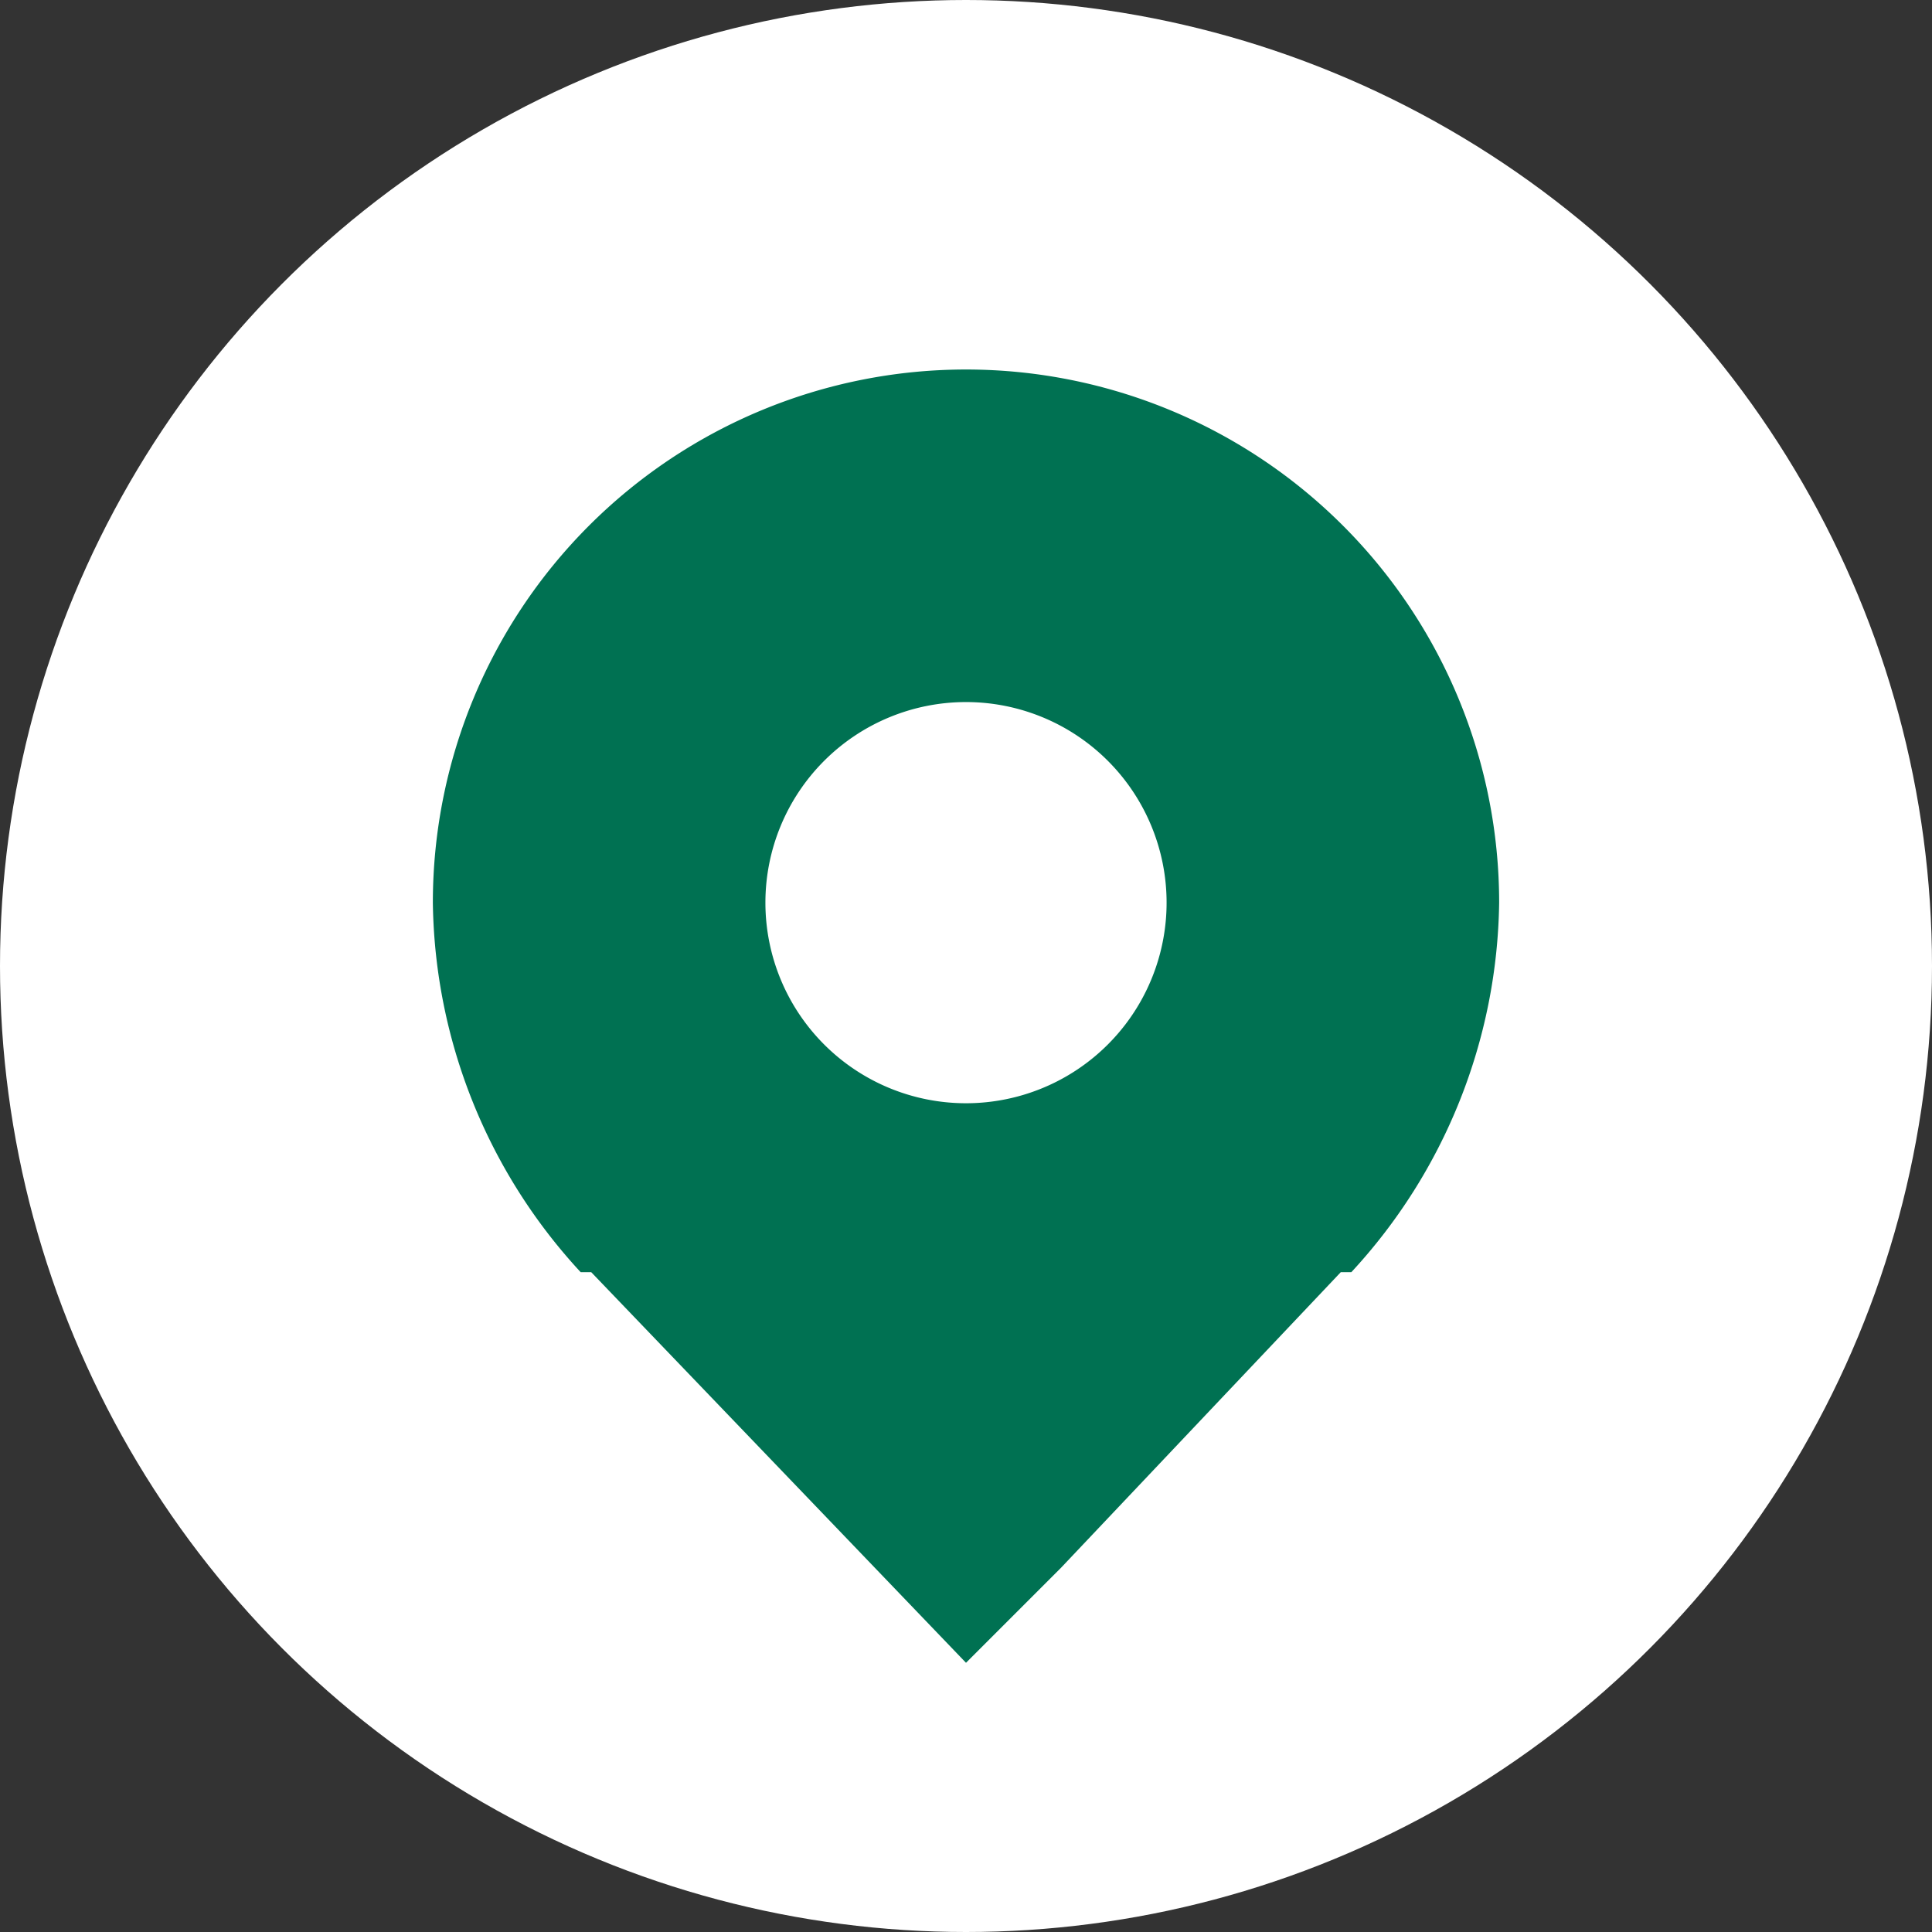 <svg id="b43132d0-e826-4884-b2dd-4ab37e47b8ed" data-name="圖層 1" xmlns="http://www.w3.org/2000/svg" viewBox="0 0 36.6 36.6">
  <rect x="0" y="0" width="36.6" height="36.6" fill="#333333" stroke="none"/>
  <title>icon-04-stores</title>
  <g>
    <circle cx="18.3" cy="18.3" r="18.3" style="fill: #fff"/>
    <path d="M693.1,383.3a10.1,10.1,0,1,0-20.2,0,10.5,10.5,0,0,0,2.8,7h.2l7.1,7.4,1.8-1.8,5.3-5.6h.2A10.5,10.5,0,0,0,693.1,383.3ZM683,387.1a3.8,3.8,0,0,1-3.8-3.8,3.8,3.8,0,1,1,7.6,0A3.8,3.8,0,0,1,683,387.1Z" transform="translate(-664.7 -366.2)" style="fill: #007152"/>
  </g>
</svg>
